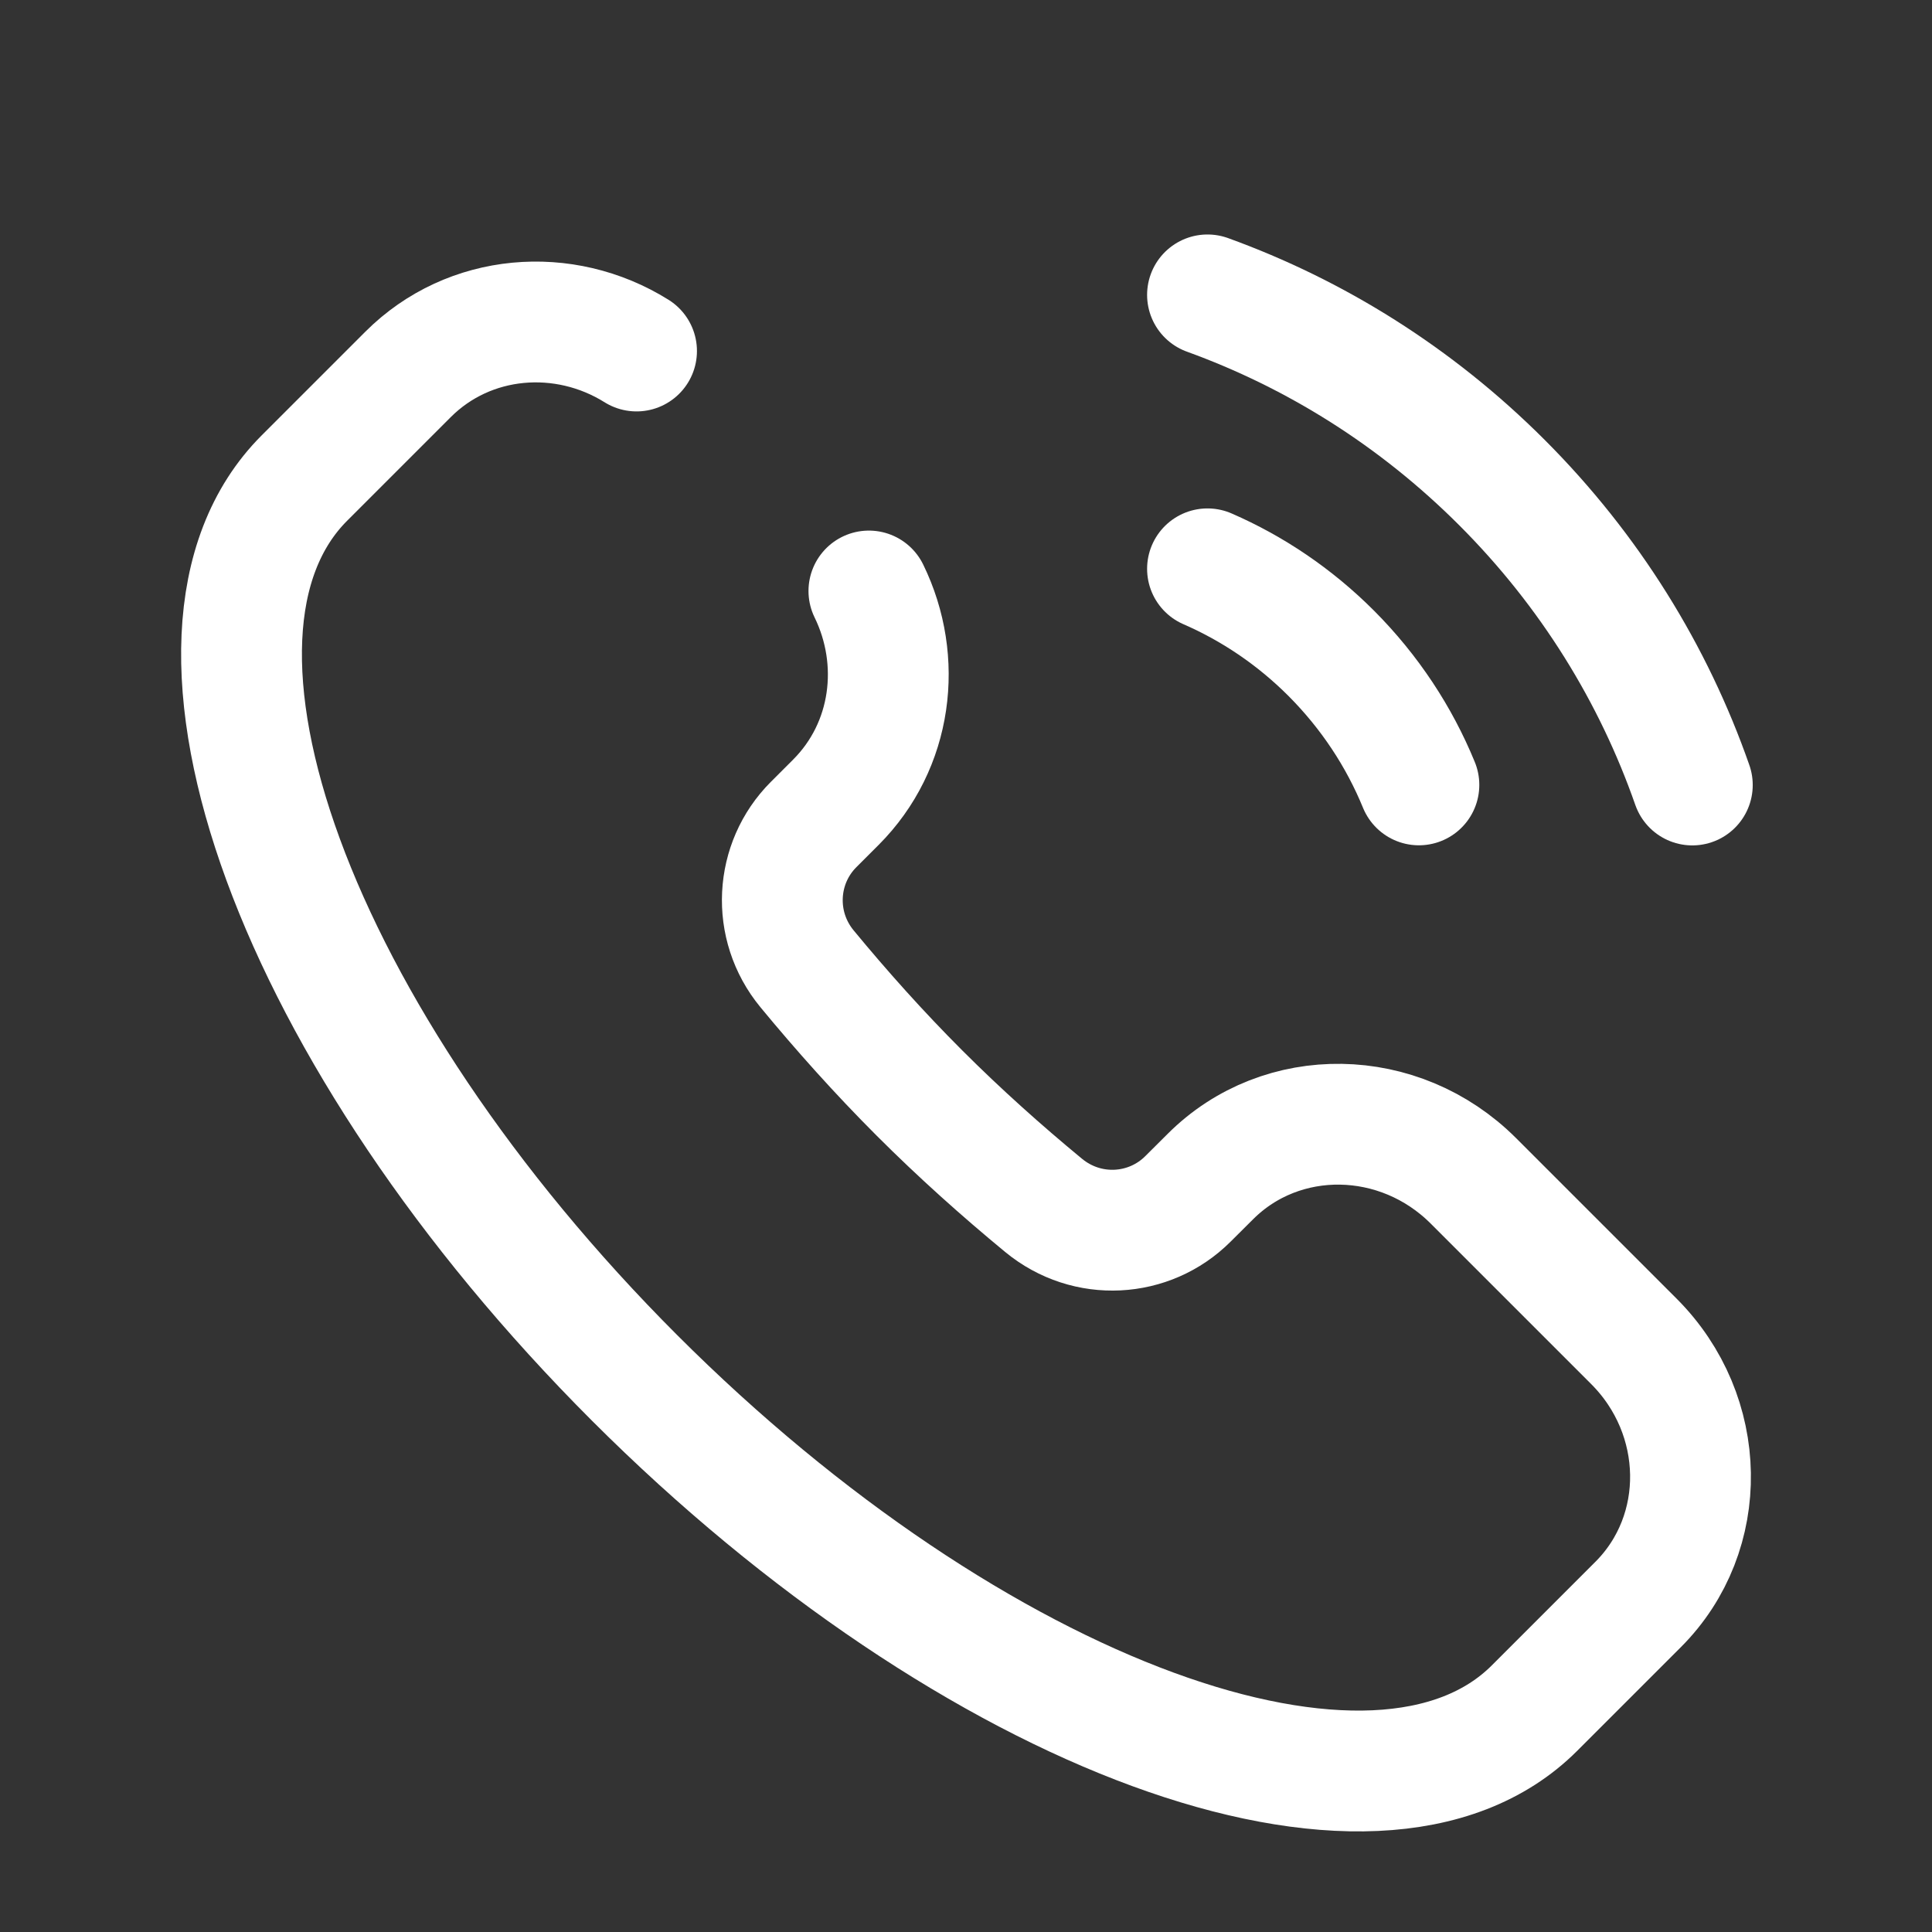 <?xml version="1.0" encoding="UTF-8"?> <svg xmlns="http://www.w3.org/2000/svg" width="19" height="19" viewBox="0 0 19 19" fill="none"><rect x="0" y="0" width="19" height="19" fill="#333333" stroke="none"/> <path d="M6.26 3.452C5.548 3.007 4.614 3.081 4.013 3.682L2.994 4.701C1.447 6.248 2.9 10.21 6.241 13.551C9.581 16.891 13.544 18.345 15.091 16.798L16.11 15.779C16.813 15.076 16.794 13.917 16.068 13.191L14.49 11.613C13.764 10.887 12.605 10.868 11.902 11.572L11.683 11.79C11.303 12.17 10.691 12.207 10.263 11.854C9.851 11.514 9.44 11.147 9.042 10.749C8.645 10.352 8.278 9.941 7.937 9.528C7.585 9.101 7.622 8.488 8.001 8.109L8.22 7.89C8.775 7.335 8.88 6.498 8.545 5.812" stroke="white" stroke-width="1.188" stroke-linecap="round"></path> <path d="M13.954 7.719C13.761 7.248 13.473 6.807 13.091 6.424C12.73 6.063 12.316 5.786 11.875 5.594" stroke="white" stroke-width="1.188" stroke-linecap="round"></path> <path d="M11.875 2.9C12.932 3.283 13.923 3.898 14.77 4.745C15.638 5.613 16.263 6.633 16.643 7.72" stroke="white" stroke-width="1.188" stroke-linecap="round"></path> </svg> 